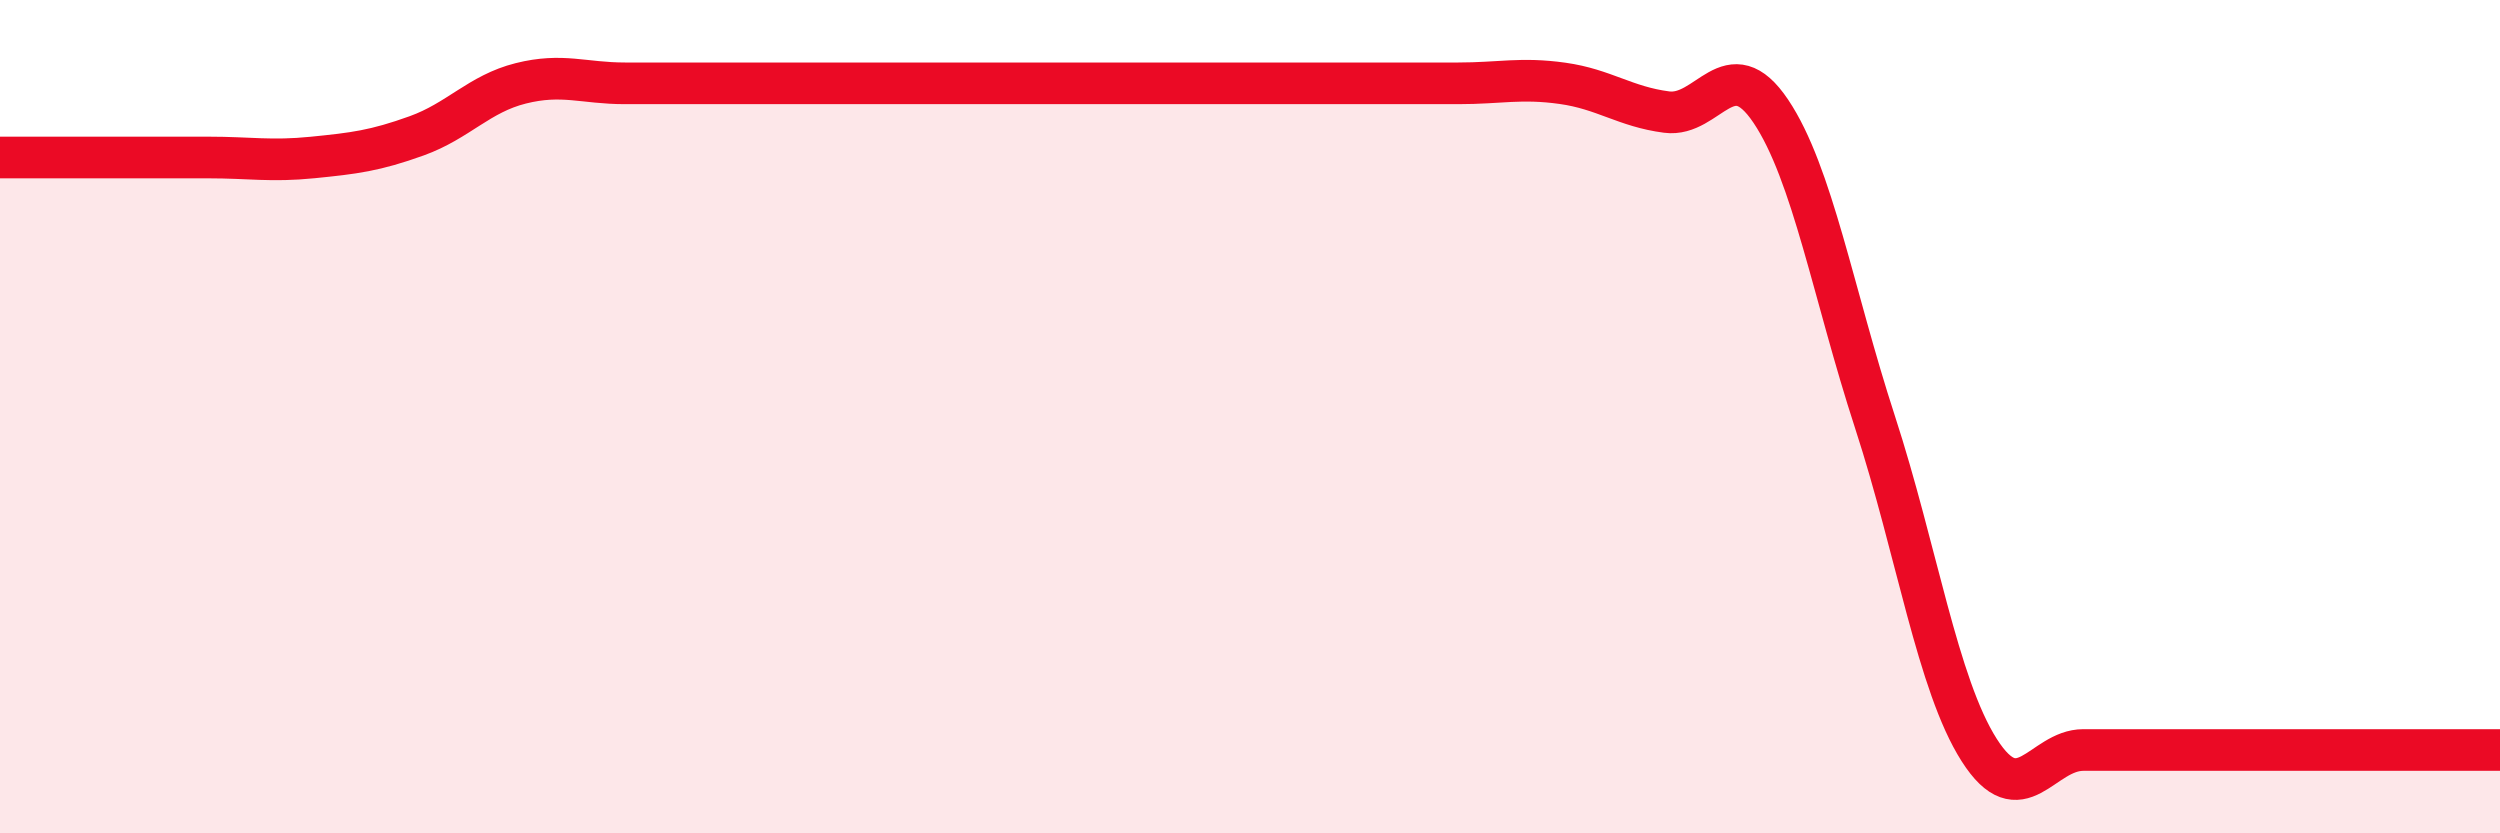 
    <svg width="60" height="20" viewBox="0 0 60 20" xmlns="http://www.w3.org/2000/svg">
      <path
        d="M 0,3.78 C 0.5,3.78 1.5,3.78 2.5,3.78 C 3.5,3.78 4,3.78 5,3.78 C 6,3.78 6.5,3.88 7.5,3.78 C 8.5,3.68 9,3.62 10,3.26 C 11,2.9 11.5,2.25 12.5,2 C 13.5,1.75 14,2 15,2 C 16,2 16.5,2 17.5,2 C 18.5,2 19,2 20,2 C 21,2 21.5,2 22.5,2 C 23.5,2 24,2 25,2 C 26,2 26.5,2 27.5,2 C 28.5,2 29,2 30,2 C 31,2 31.5,2 32.5,2 C 33.5,2 34,2 35,2 C 36,2 36.5,1.86 37.5,2 C 38.5,2.14 39,2.56 40,2.69 C 41,2.82 41.5,1.18 42.5,2.67 C 43.5,4.16 44,7.06 45,10.13 C 46,13.2 46.5,16.43 47.5,18 C 48.5,19.57 49,18 50,18 C 51,18 51.5,18 52.5,18 C 53.5,18 54,18 55,18 C 56,18 56.5,18 57.5,18 C 58.5,18 59.5,18 60,18L60 20L0 20Z"
        fill="#EB0A25"
        opacity="0.1"
        stroke-linecap="round"
        stroke-linejoin="round"
      />
      <path
        d="M 0,3.78 C 0.5,3.78 1.5,3.78 2.5,3.78 C 3.5,3.78 4,3.78 5,3.78 C 6,3.78 6.5,3.88 7.5,3.78 C 8.5,3.68 9,3.62 10,3.26 C 11,2.9 11.5,2.25 12.5,2 C 13.5,1.75 14,2 15,2 C 16,2 16.5,2 17.5,2 C 18.5,2 19,2 20,2 C 21,2 21.5,2 22.5,2 C 23.5,2 24,2 25,2 C 26,2 26.5,2 27.5,2 C 28.5,2 29,2 30,2 C 31,2 31.5,2 32.5,2 C 33.5,2 34,2 35,2 C 36,2 36.5,1.86 37.5,2 C 38.5,2.14 39,2.56 40,2.69 C 41,2.82 41.5,1.18 42.5,2.67 C 43.5,4.16 44,7.06 45,10.13 C 46,13.2 46.5,16.43 47.5,18 C 48.5,19.57 49,18 50,18 C 51,18 51.5,18 52.5,18 C 53.5,18 54,18 55,18 C 56,18 56.5,18 57.5,18 C 58.5,18 59.5,18 60,18"
        stroke="#EB0A25"
        stroke-width="1"
        fill="none"
        stroke-linecap="round"
        stroke-linejoin="round"
      />
    </svg>
  